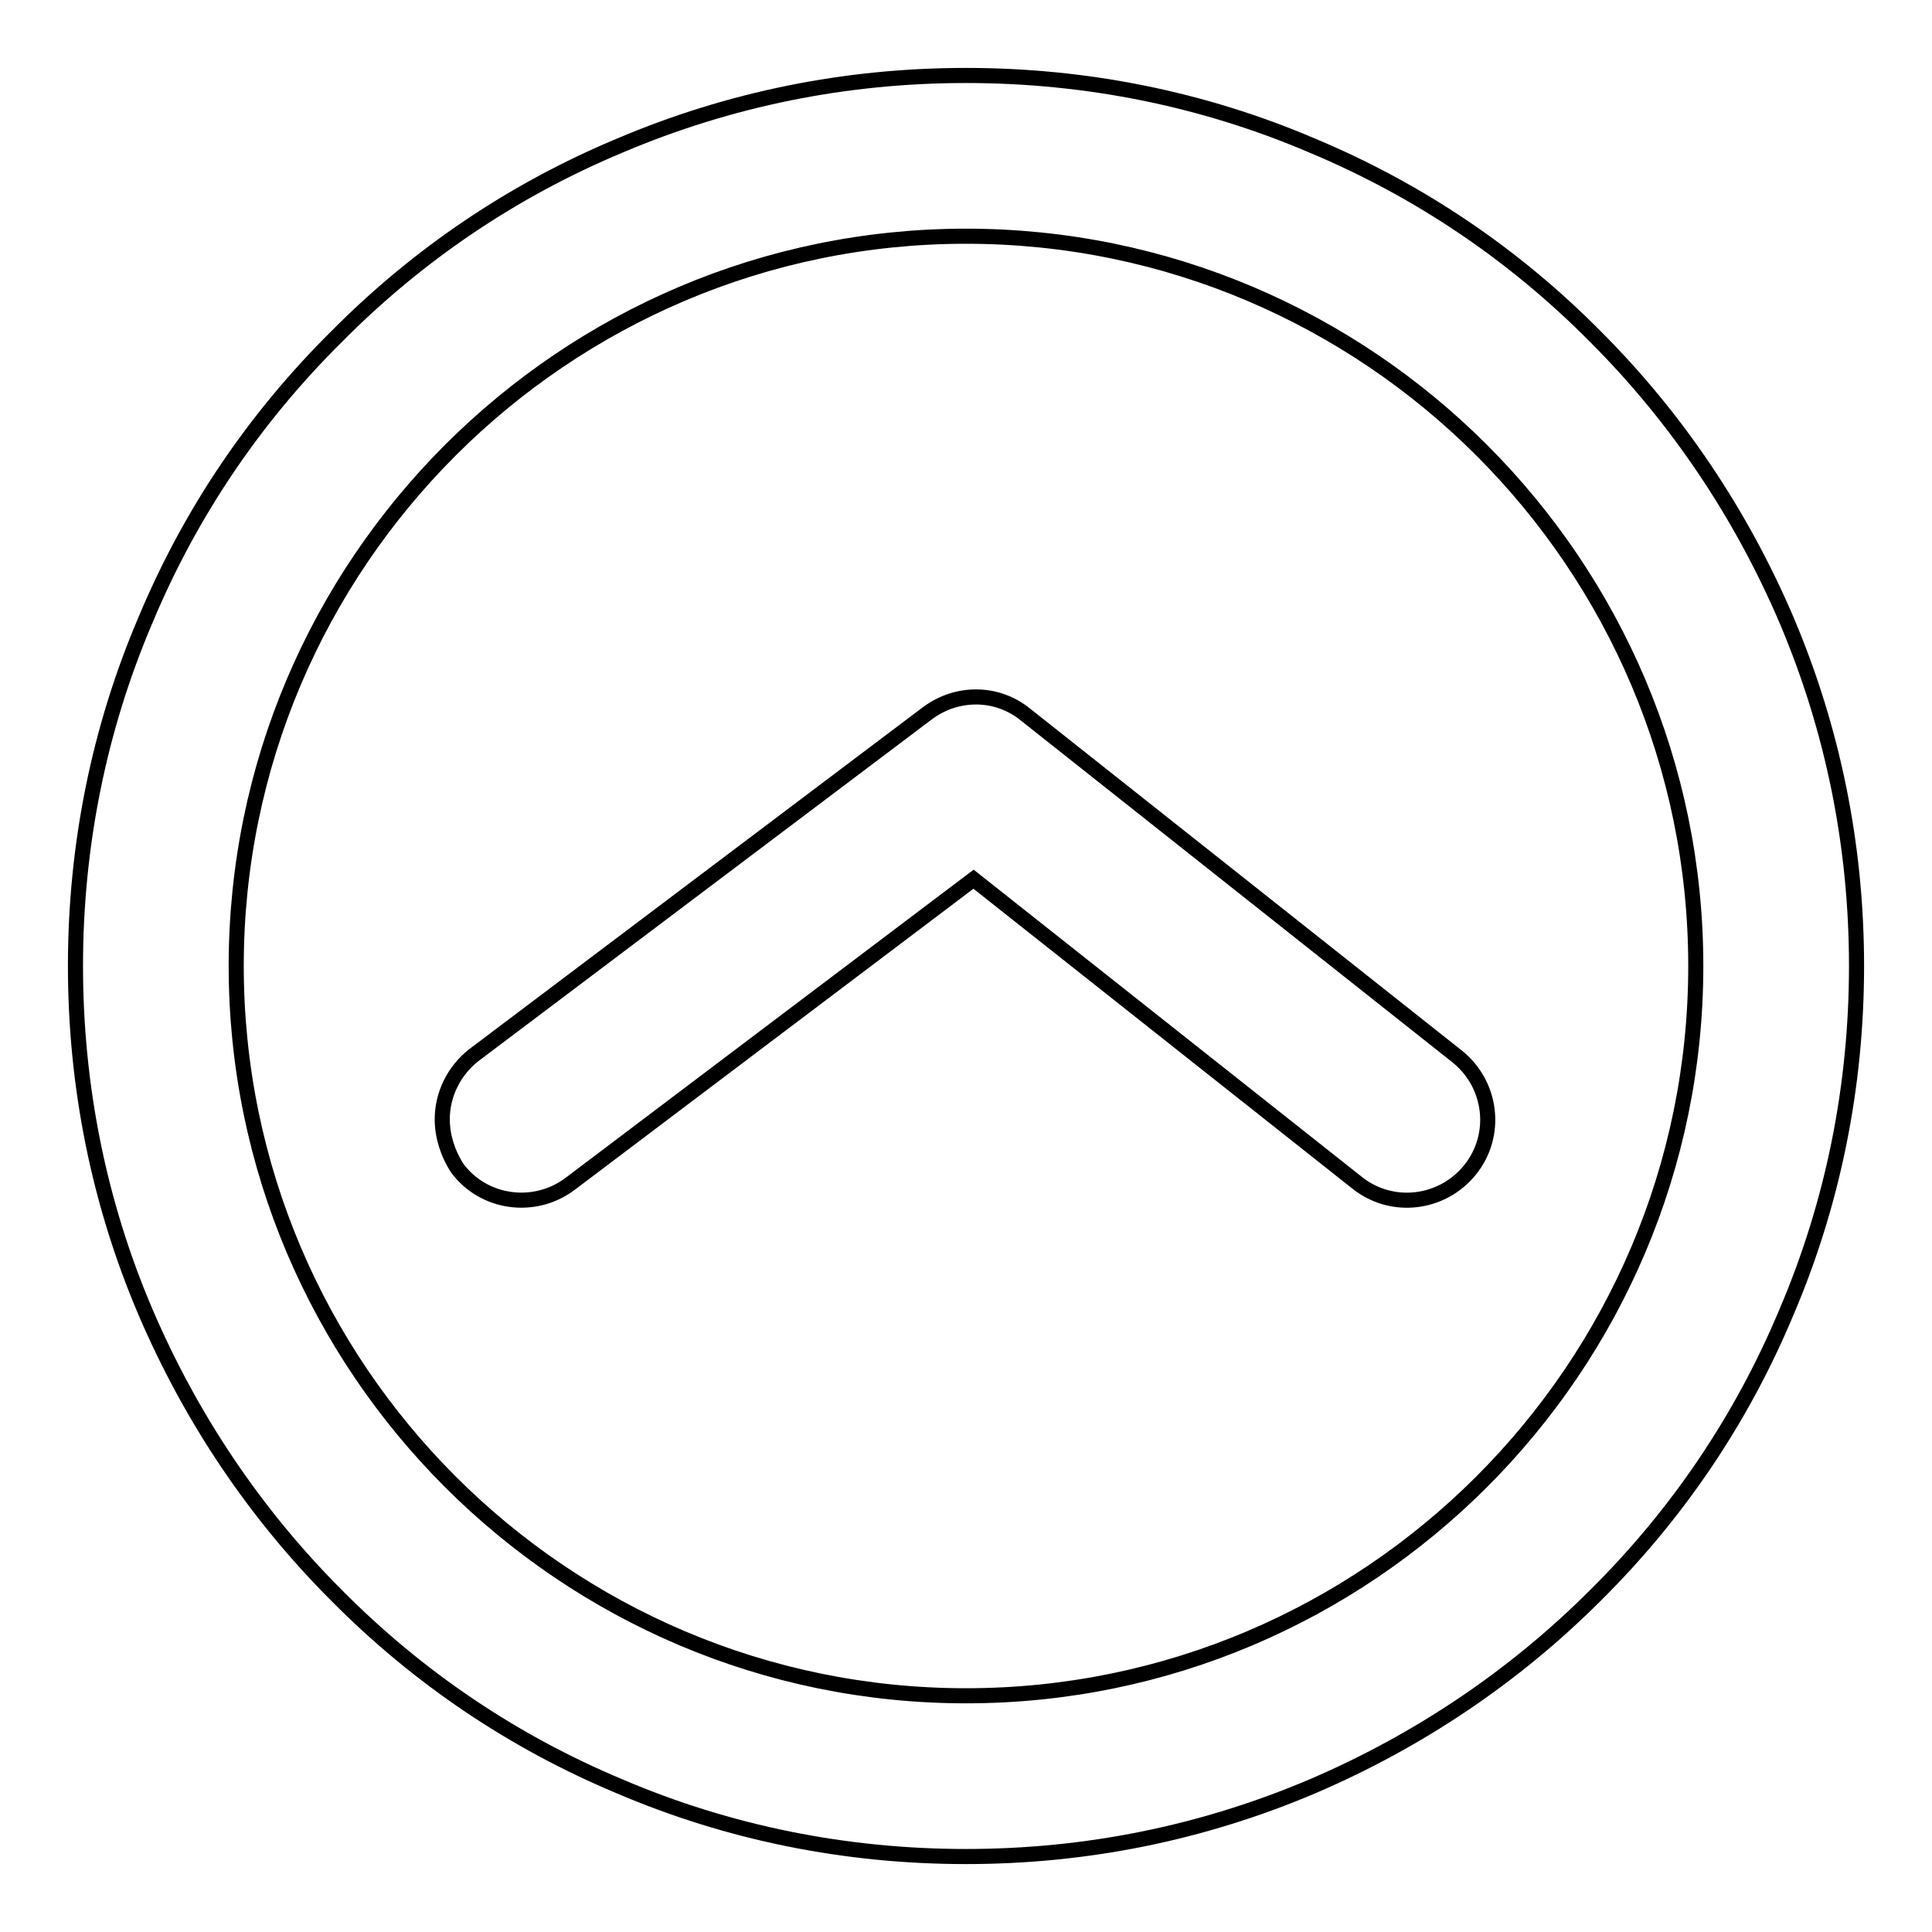<?xml version="1.0" encoding="utf-8"?>
<!-- Svg Vector Icons : http://www.onlinewebfonts.com/icon -->
<!DOCTYPE svg PUBLIC "-//W3C//DTD SVG 1.1//EN" "http://www.w3.org/Graphics/SVG/1.1/DTD/svg11.dtd">
<svg version="1.1" xmlns="http://www.w3.org/2000/svg" xmlns:xlink="http://www.w3.org/1999/xlink" x="0px" y="0px" viewBox="0 0 256 256" enable-background="new 0 0 256 256" xml:space="preserve">
<g> <path stroke-width="2" fill-opacity="0" stroke="#000000"  d="M58.6,148.3c0-3.2,1.5-6.4,4.2-8.5l60.1-45.3c3.9-2.9,9.2-2.9,13,0.2l57.2,45.3c4.6,3.7,5.4,10.4,1.7,15 c-3.7,4.6-10.4,5.4-15,1.7l-50.8-40.2l-53.5,40.4c-4.7,3.5-11.4,2.6-14.9-2.1C59.3,152.8,58.6,150.5,58.6,148.3L58.6,148.3 L58.6,148.3z M10,128c0-15.9,3.1-31.4,9.3-45.9C25.2,68,33.7,55.4,44.6,44.6C55.4,33.7,68,25.2,82.1,19.3c14.6-6.2,30-9.3,45.9-9.3 s31.4,3.1,45.9,9.3c14.1,5.9,26.7,14.4,37.5,25.3c10.8,10.8,19.3,23.5,25.3,37.5c6.2,14.6,9.3,30,9.3,45.9 c0,15.9-3.1,31.4-9.3,45.9c-5.9,14.1-14.4,26.7-25.3,37.5c-10.8,10.8-23.5,19.3-37.5,25.3c-14.6,6.2-30,9.3-45.9,9.3 s-31.4-3.1-45.9-9.3c-14.1-5.9-26.7-14.4-37.5-25.3c-10.8-10.8-19.3-23.5-25.3-37.5C13.1,159.4,10,143.9,10,128L10,128L10,128z  M224.7,128c0-53.3-43.4-96.7-96.7-96.7S31.3,74.7,31.3,128c0,53.3,43.4,96.7,96.7,96.7S224.7,181.3,224.7,128L224.7,128L224.7,128 z"/></g>
</svg>
